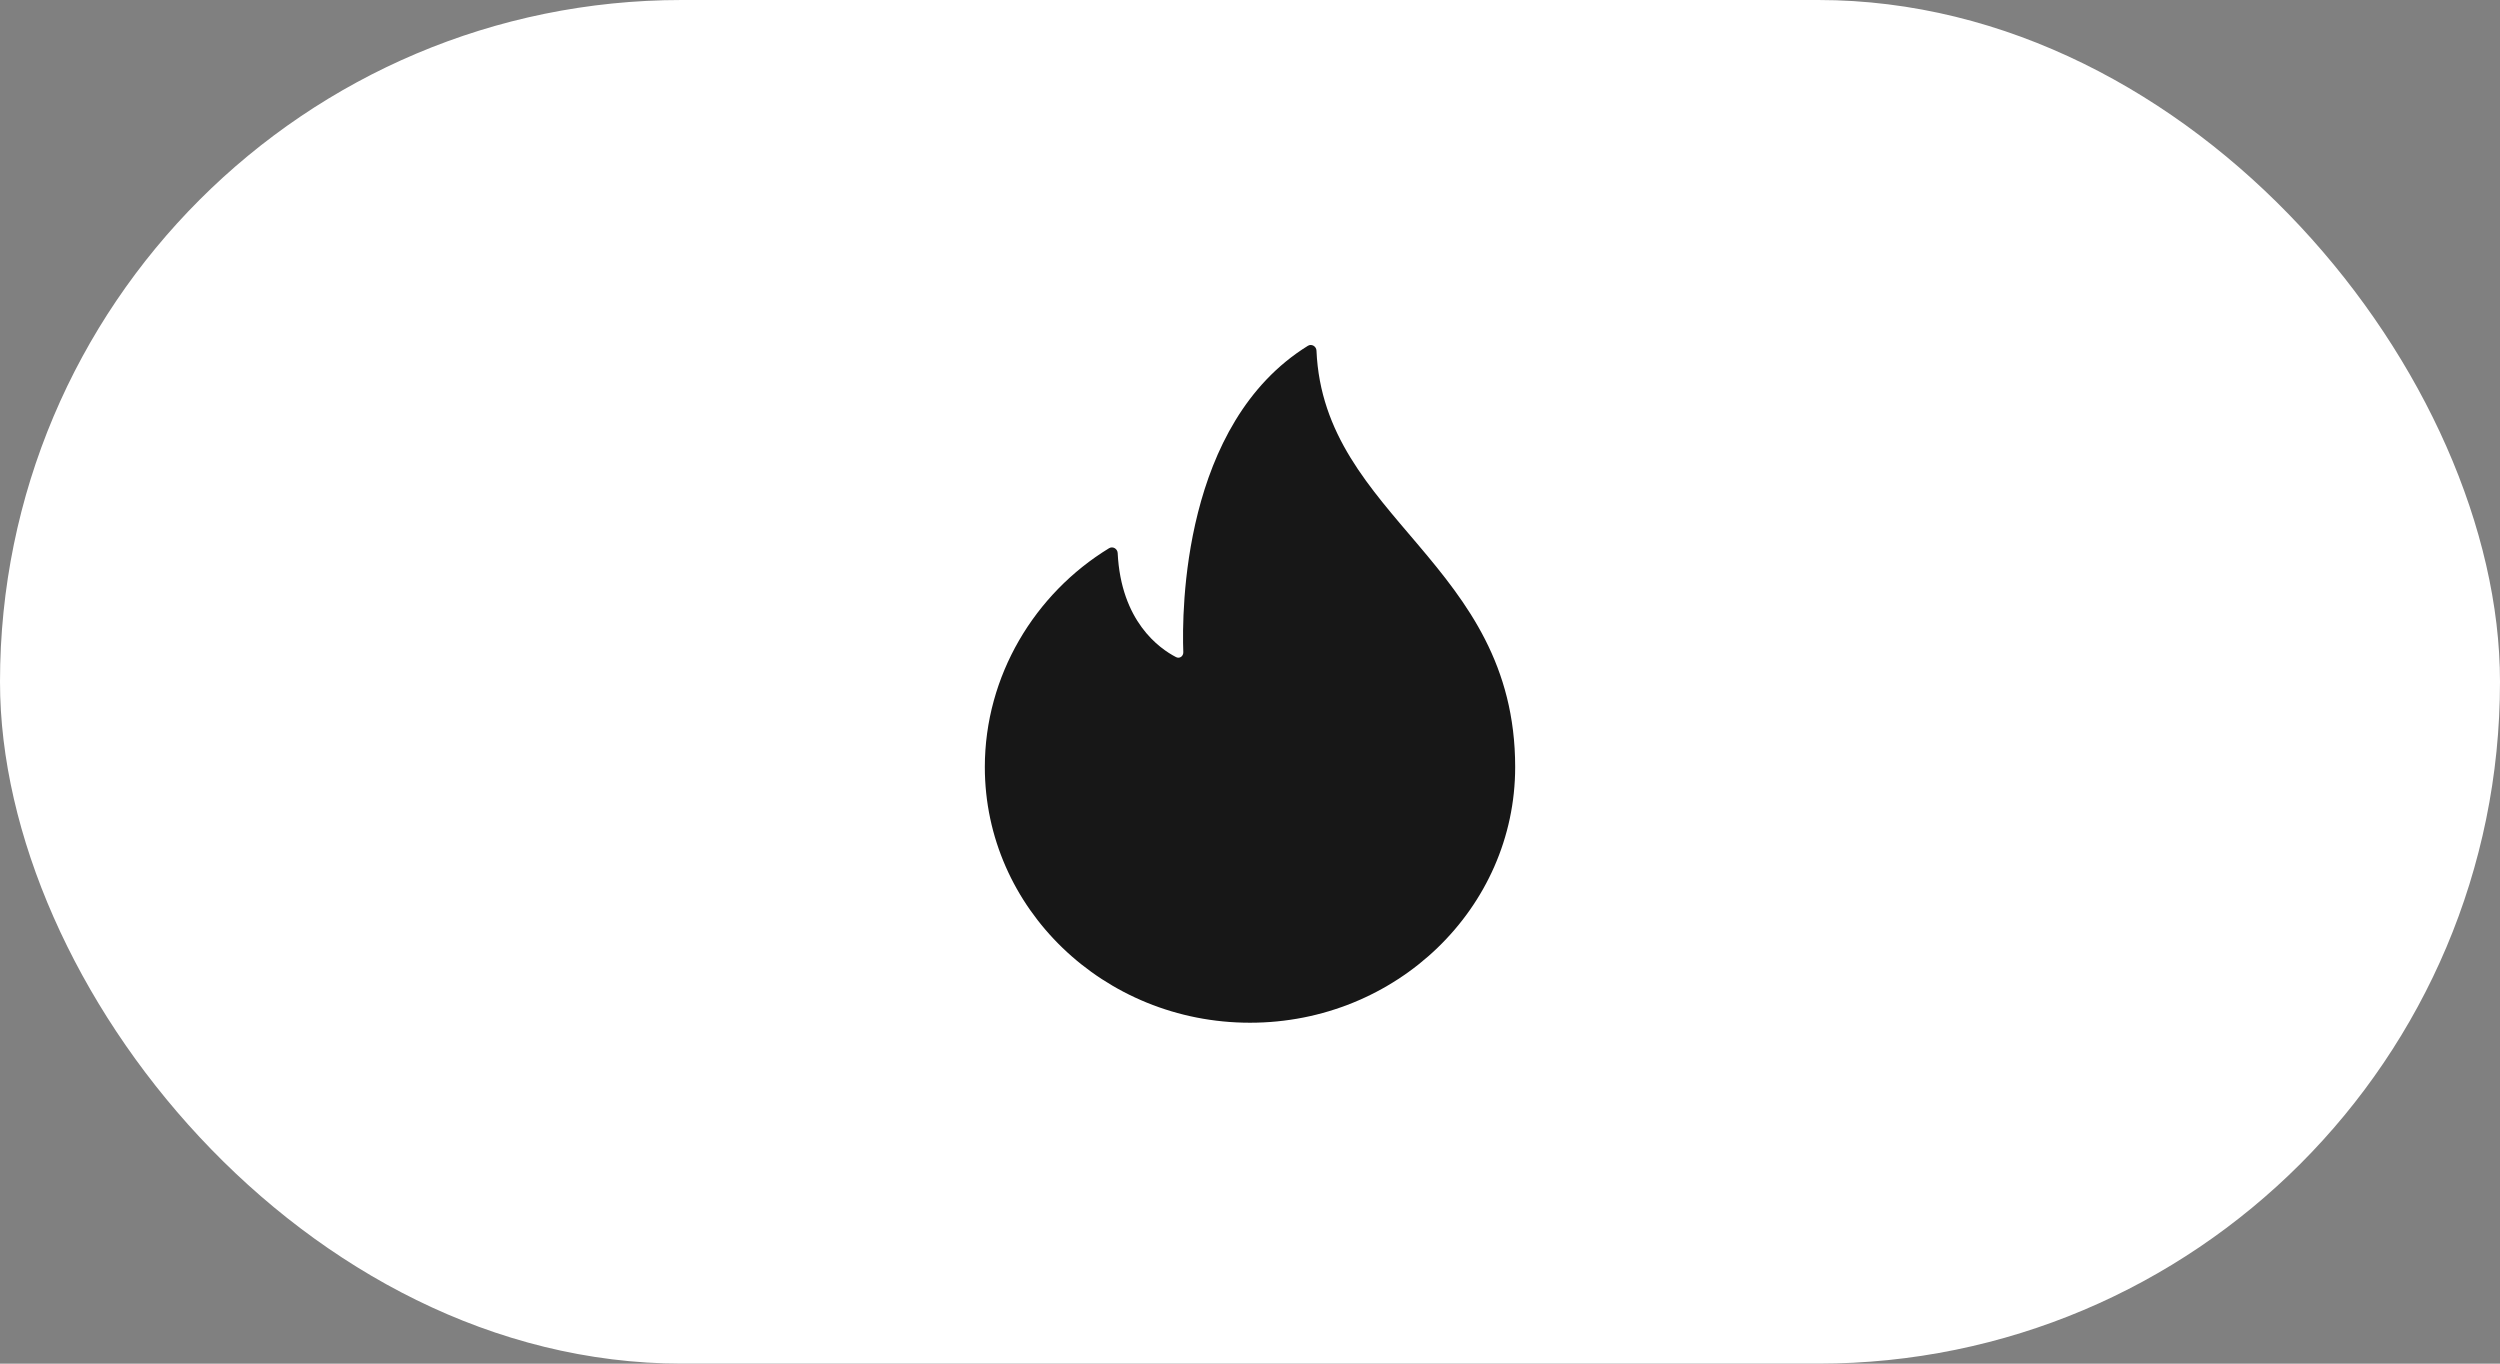<?xml version="1.0" encoding="UTF-8"?> <svg xmlns="http://www.w3.org/2000/svg" width="44" height="24" viewBox="0 0 44 24" fill="none"><rect x="0" y="0" width="44" height="24" fill="#808080" stroke="none"/><rect width="44" height="24" rx="12" fill="white"></rect><path d="M23.17 6.171C23.167 6.095 23.084 6.046 23.019 6.086C20.811 7.453 20.8 10.746 20.826 11.479C20.828 11.55 20.761 11.598 20.698 11.565C20.404 11.413 19.73 10.936 19.671 9.733C19.667 9.657 19.585 9.609 19.519 9.649C18.209 10.448 17.333 11.896 17.333 13.5C17.333 15.985 19.423 18 22 18C24.577 18 26.667 15.985 26.667 13.5C26.667 9.912 23.297 9.123 23.17 6.171Z" fill="#171717"></path></svg> 